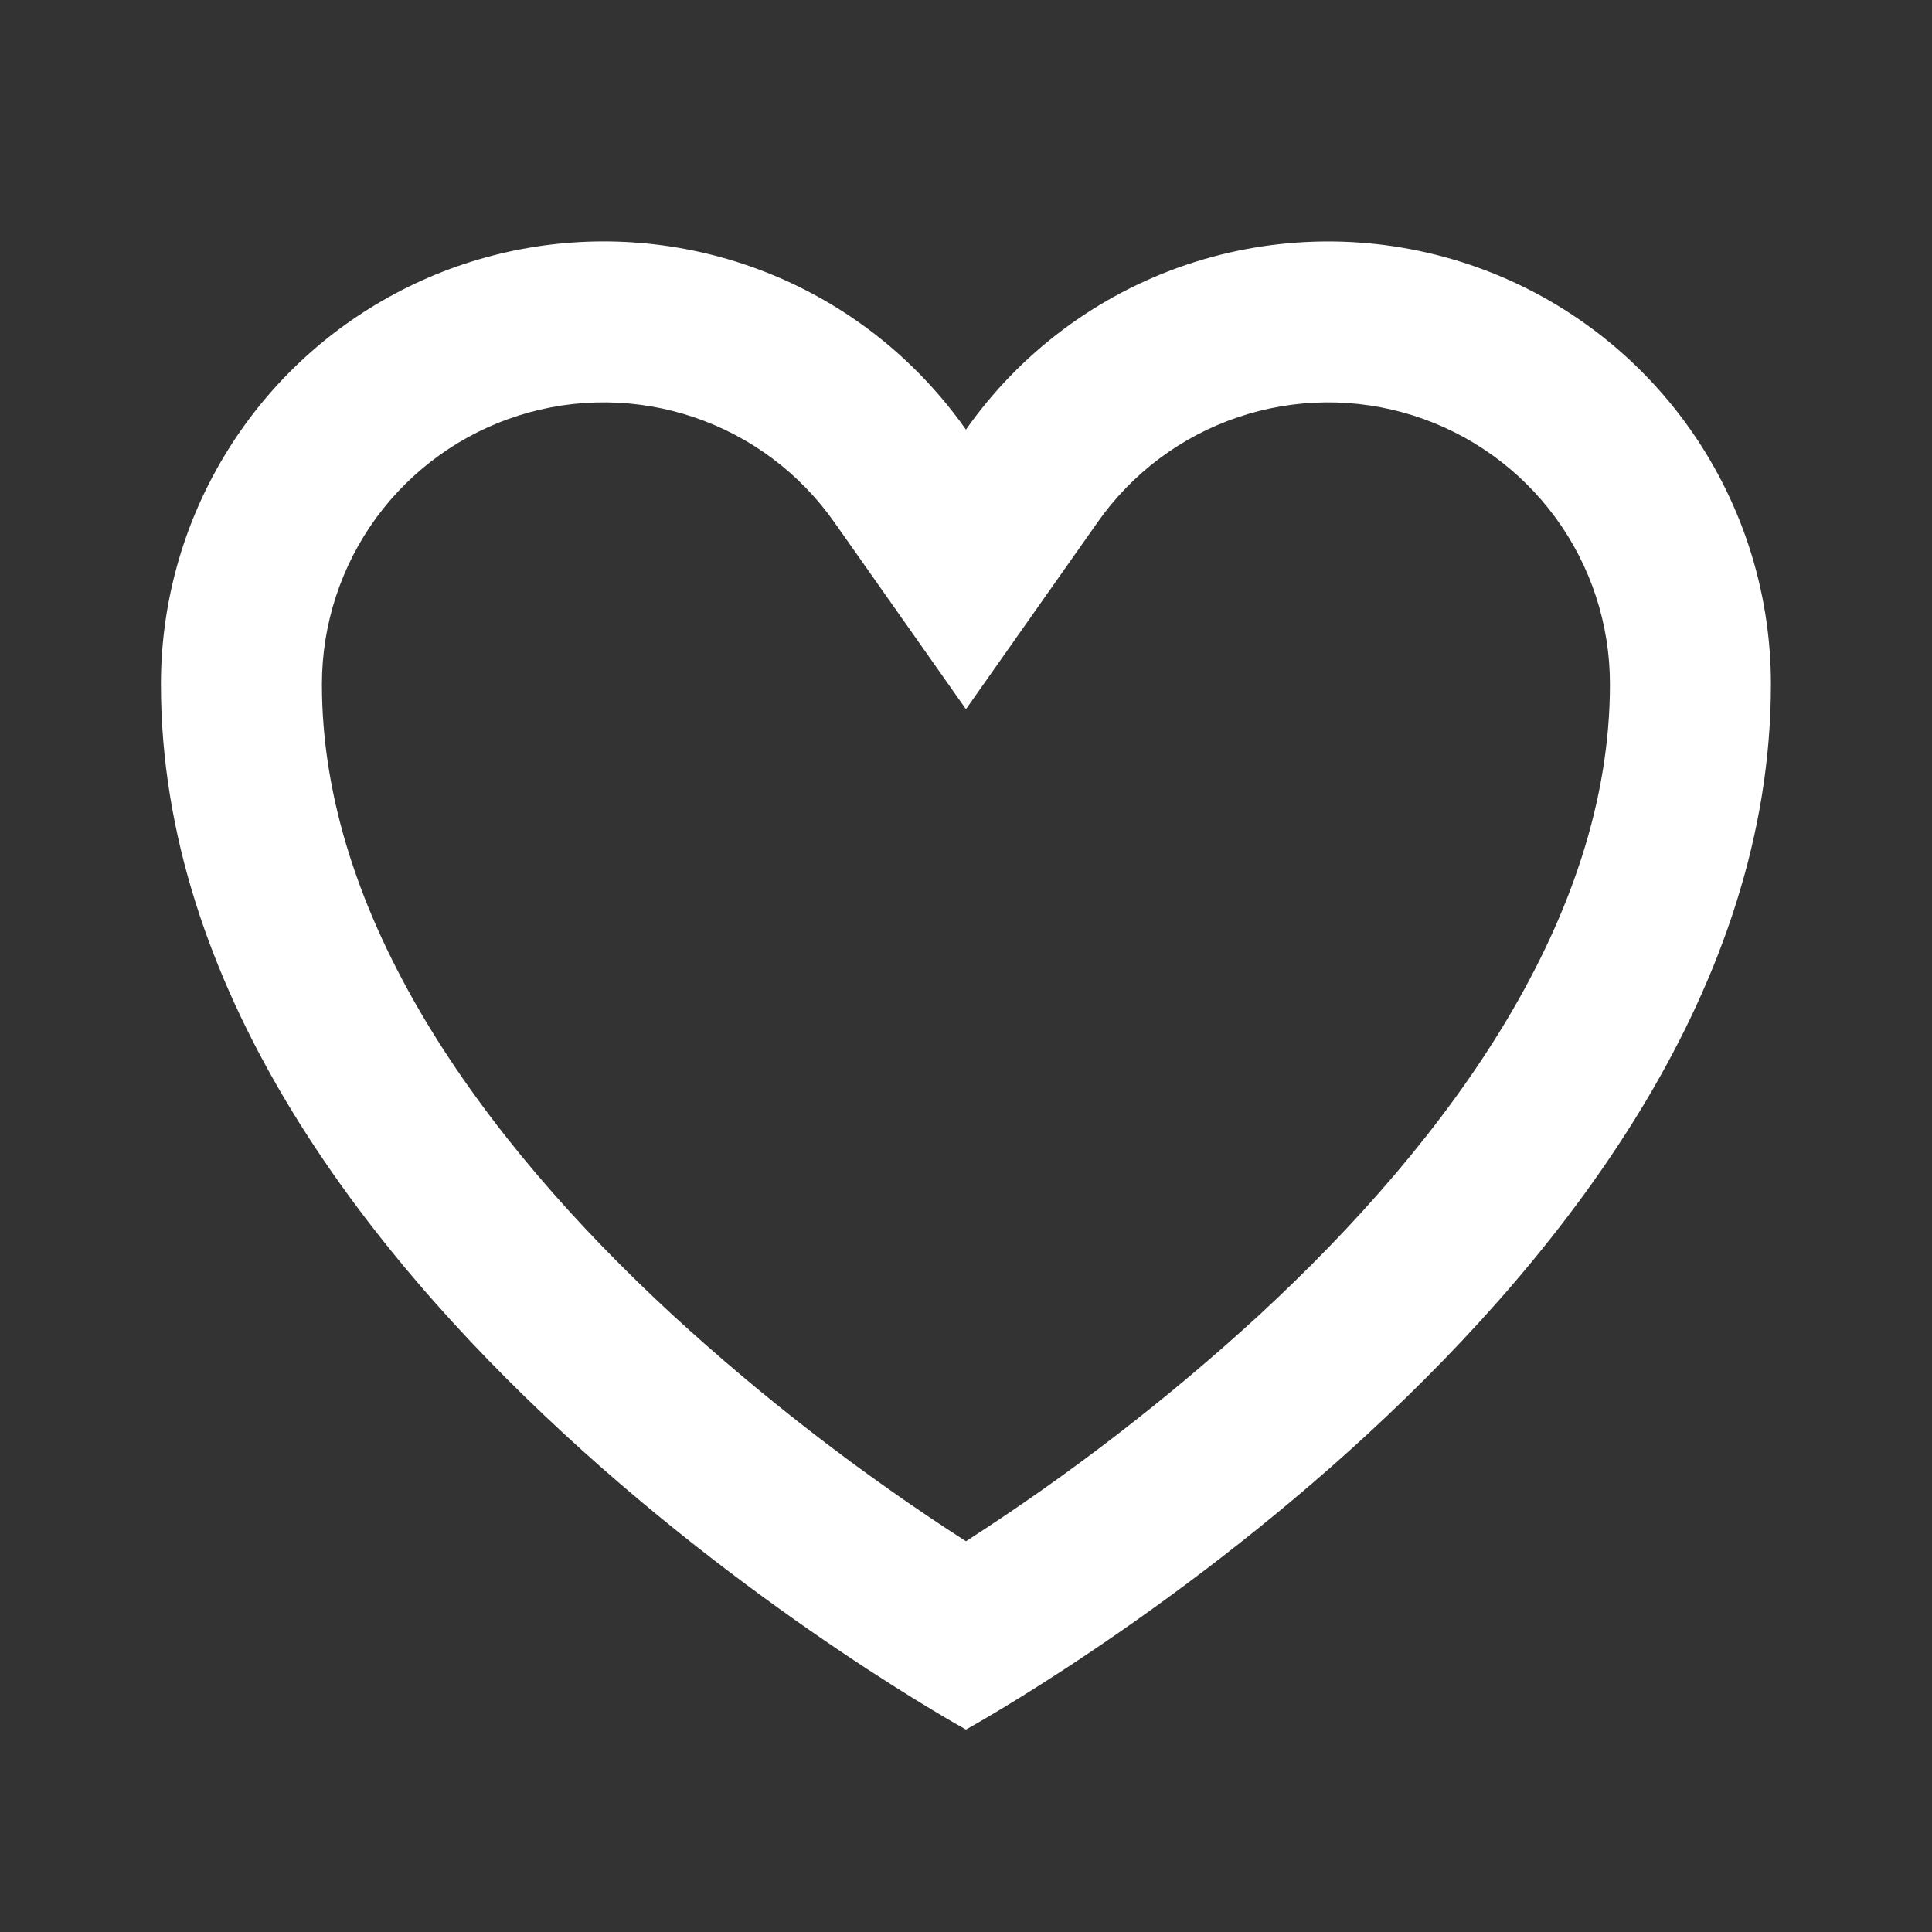 <svg xmlns="http://www.w3.org/2000/svg" fill="none" viewBox="0 0 40 40" height="40" width="40">
<rect x="0" y="0" width="40" height="40" fill="#333333" stroke="none"/>
<path fill="white" d="M19.999 14.683L22.724 10.813C23.436 9.798 24.454 9.036 25.628 8.639C26.803 8.241 28.074 8.228 29.257 8.602C30.439 8.976 31.472 9.717 32.205 10.717C32.938 11.718 33.333 12.926 33.332 14.167C33.332 18.965 30.065 23.535 26.07 27.227C24.183 28.958 22.152 30.524 19.999 31.91C17.845 30.524 15.814 28.958 13.927 27.227C9.93 23.537 6.665 18.965 6.665 14.167C6.665 12.926 7.06 11.718 7.792 10.717C8.525 9.717 9.558 8.976 10.741 8.602C11.923 8.228 13.194 8.241 14.369 8.639C15.544 9.036 16.561 9.798 17.274 10.813L19.999 14.683ZM17.592 6.543C16.212 5.621 14.607 5.091 12.948 5.009C11.29 4.928 9.641 5.298 8.177 6.081C6.713 6.863 5.489 8.029 4.636 9.453C3.782 10.877 3.332 12.506 3.332 14.167C3.332 26.667 19.999 35.808 19.999 35.808C19.999 35.808 36.665 26.667 36.665 14.167C36.666 12.218 36.045 10.321 34.894 8.749C33.743 7.177 32.121 6.013 30.263 5.426C28.406 4.838 26.409 4.858 24.564 5.481C22.718 6.105 21.119 7.301 19.999 8.895C19.348 7.97 18.532 7.171 17.592 6.543Z"></path>
</svg>

